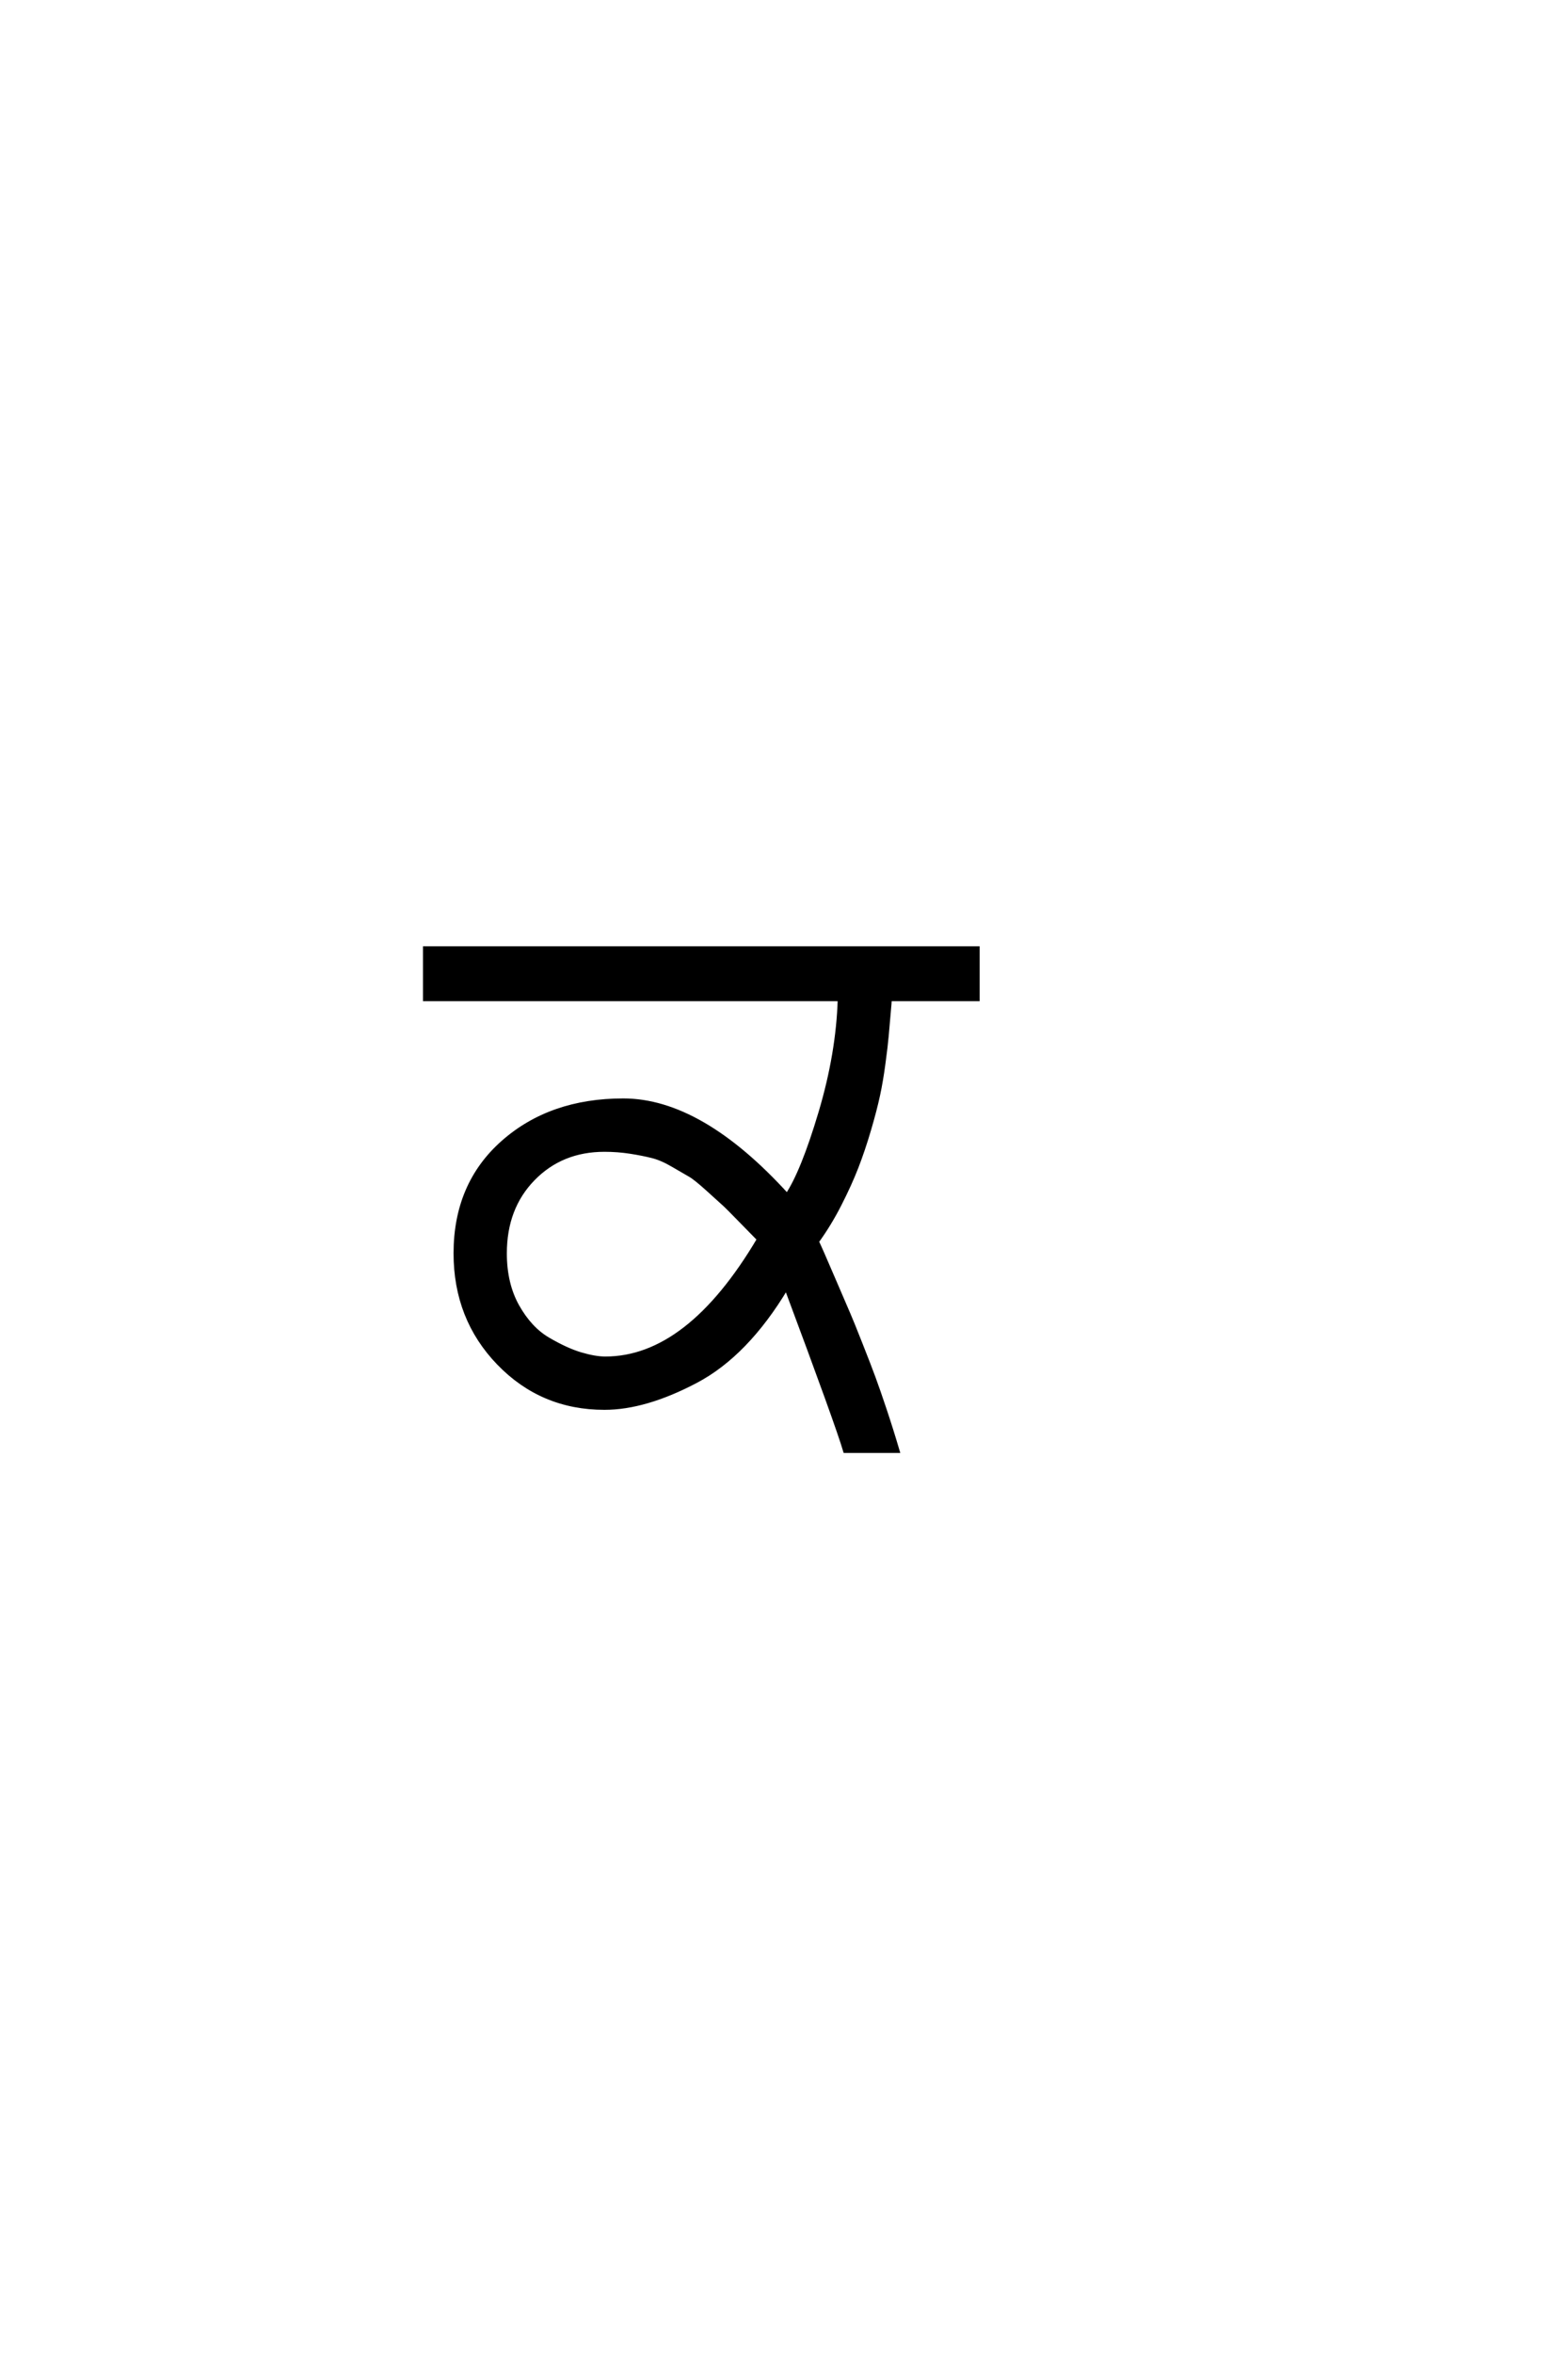 <?xml version='1.0' encoding='UTF-8'?>
<!DOCTYPE svg PUBLIC "-//W3C//DTD SVG 1.0//EN"
"http://www.w3.org/TR/2001/REC-SVG-20010904/DTD/svg10.dtd">

<svg xmlns='http://www.w3.org/2000/svg' version='1.0' width='40.0' height='60.0'>

 <g transform='scale(0.1 -0.1) translate(110.0 -370.0)'>
  <path d='M44.203 11
Q28.203 11 17.203 22.391
Q6.203 33.797 6.203 50.406
Q6.203 68 18.297 78.703
Q30.406 89.406 49 89.406
Q68.797 89.406 90.797 65.203
Q94.797 71.203 99.297 86.297
Q103.797 101.406 104.203 115.203
L-1.594 115.203
L-1.594 128.203
L139.406 128.203
L139.406 115.203
L117 115.203
Q117 114.797 116.703 111.5
Q116.406 108.203 116.203 105.797
Q116 103.406 115.391 98.906
Q114.797 94.406 114 90.703
Q113.203 87 111.703 81.891
Q110.203 76.797 108.5 72.391
Q106.797 68 104.188 62.891
Q101.594 57.797 98.406 53.406
Q99.203 51.797 102.5 44.094
Q105.797 36.406 106.5 34.797
Q107.203 33.203 109.5 27.391
Q111.797 21.594 112.891 18.594
Q114 15.594 115.703 10.5
Q117.406 5.406 119 0
L105.594 0
Q103.594 6.797 90.594 41.594
Q80.406 24.594 67.5 17.797
Q54.594 11 44.203 11
Q54.594 11 44.203 11
M18.797 50.406
Q18.797 42.594 22 36.891
Q25.203 31.203 29.797 28.5
Q34.406 25.797 38.094 24.688
Q41.797 23.594 44.406 23.594
Q65.594 23.594 83.594 54
Q82.594 55 79.094 58.594
Q75.594 62.203 74.594 63.094
Q73.594 64 70.5 66.797
Q67.406 69.594 66 70.391
Q64.594 71.203 61.688 72.891
Q58.797 74.594 56.391 75.188
Q54 75.797 50.797 76.297
Q47.594 76.797 44.203 76.797
Q33.203 76.797 26 69.391
Q18.797 62 18.797 50.406
' style='fill: #000000; stroke: #000000'/>
 </g>
</svg>
